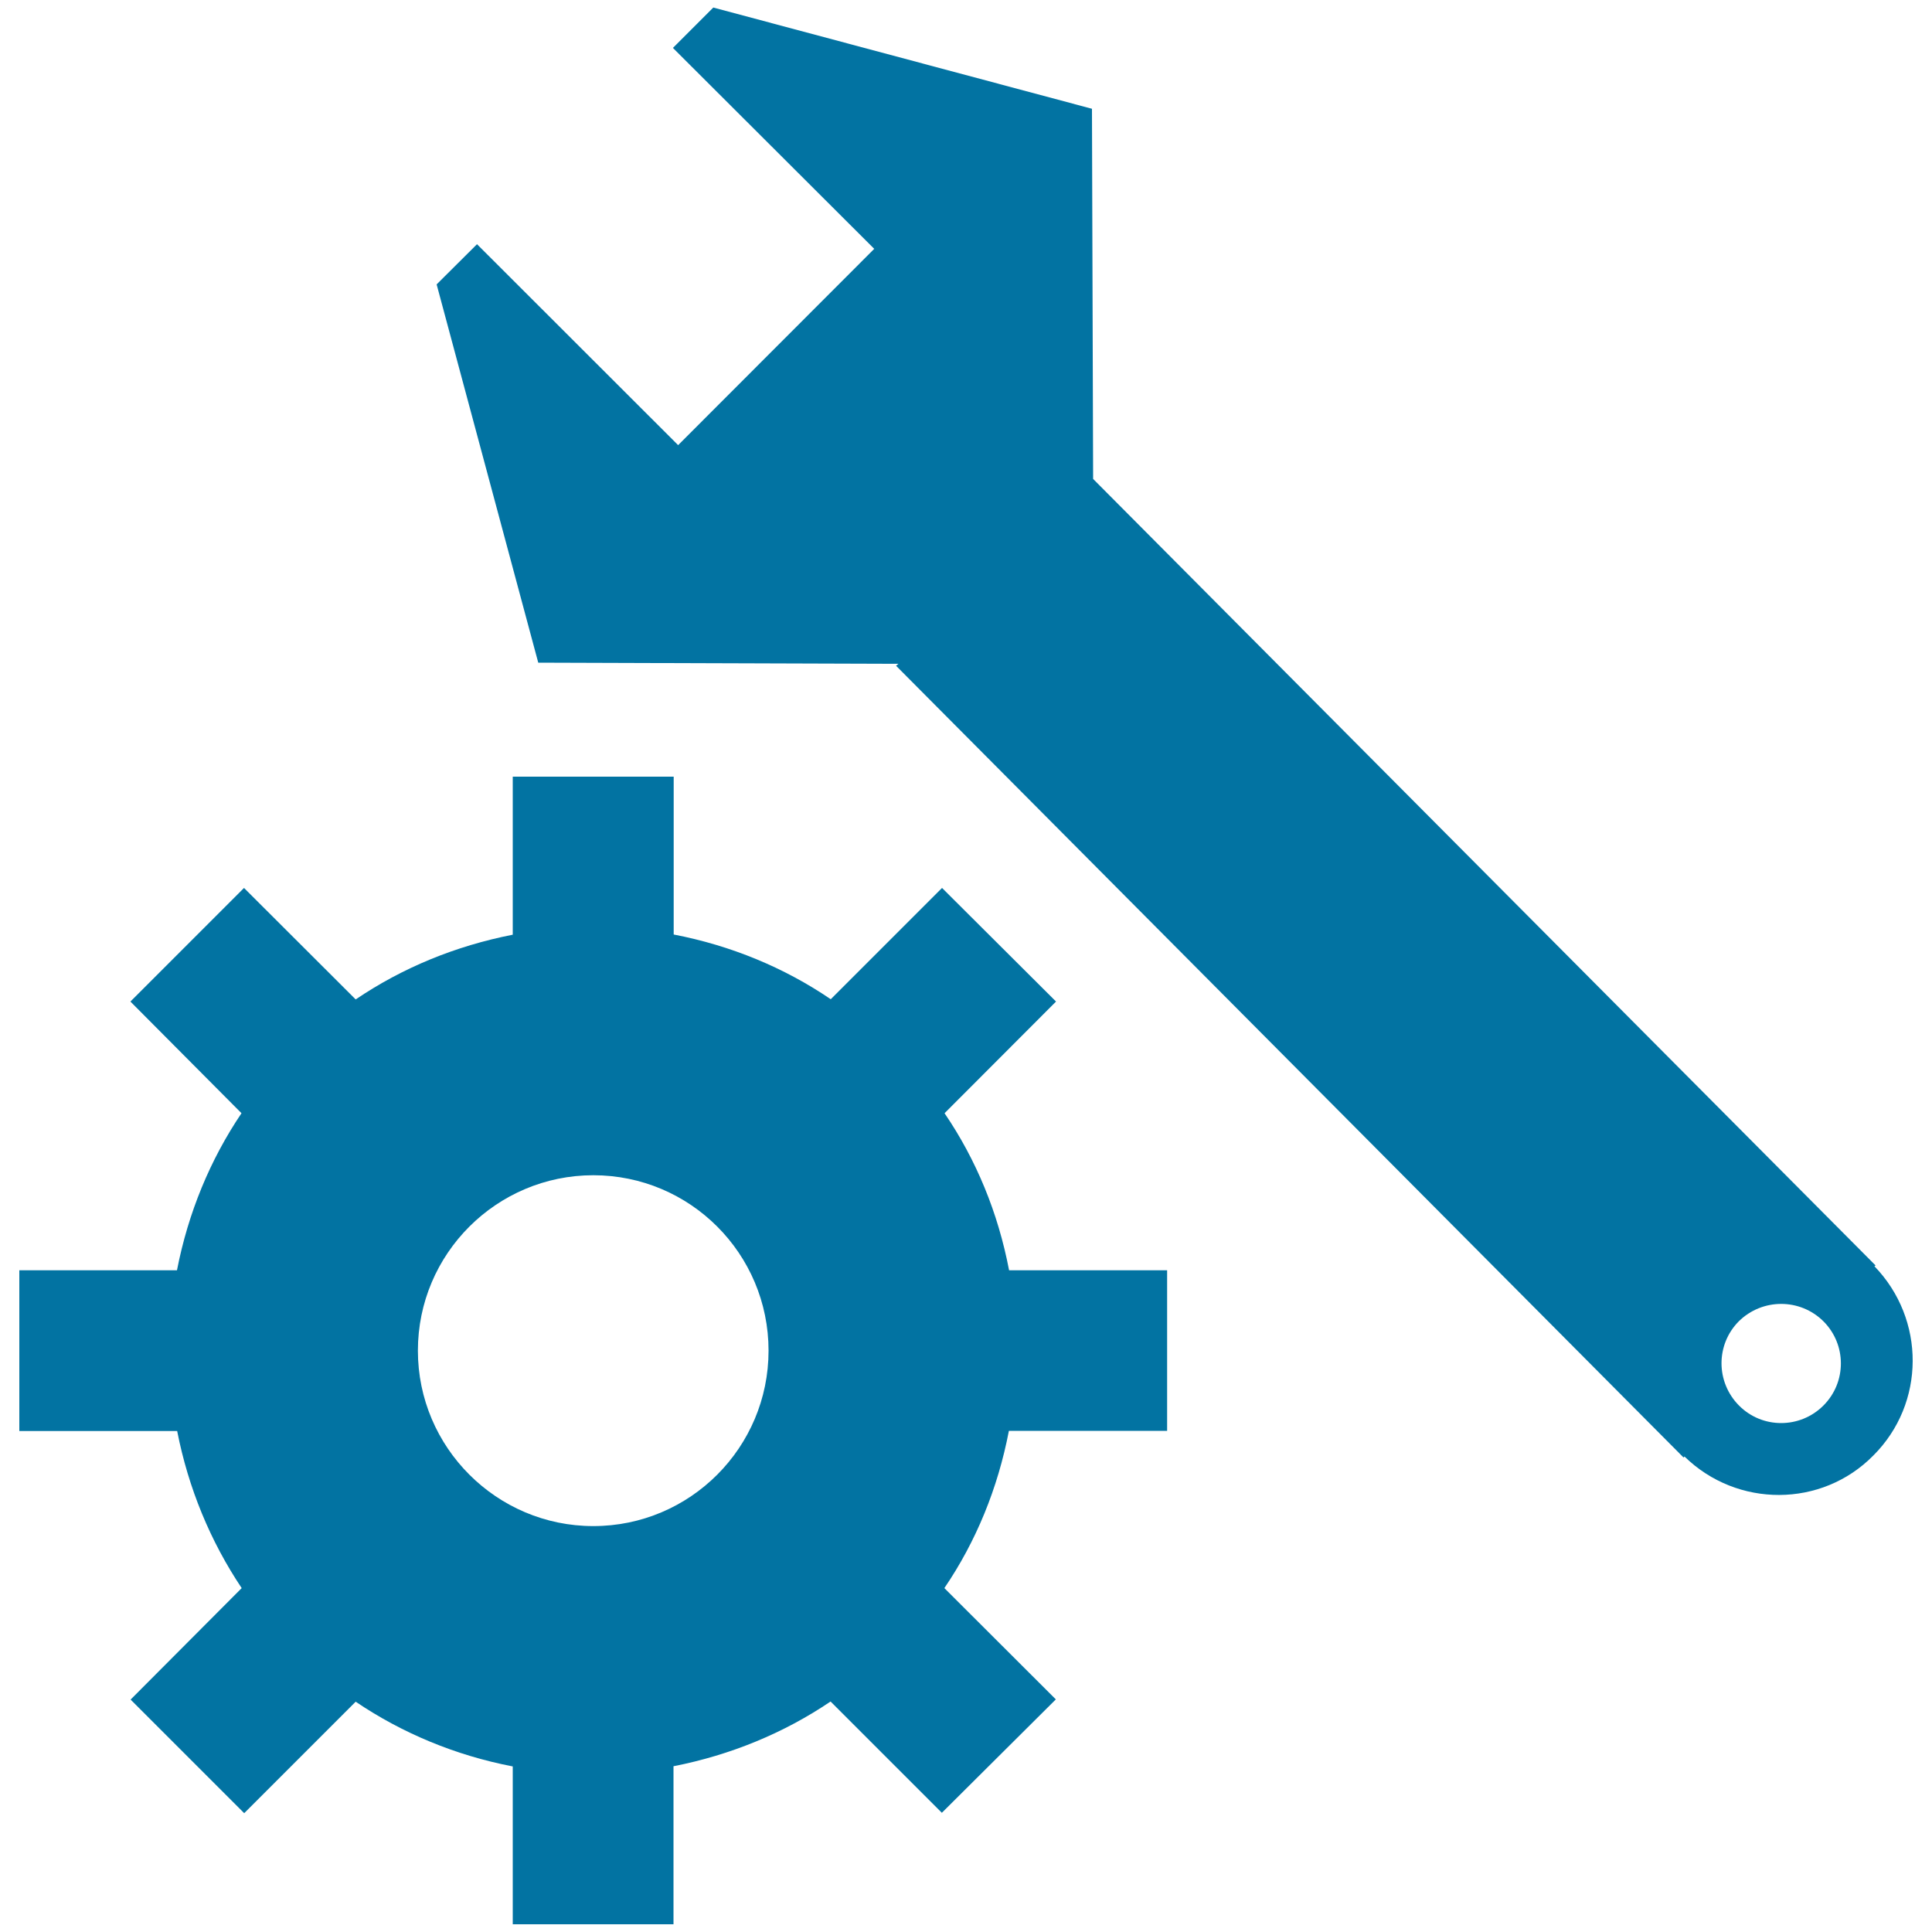 <svg xmlns="http://www.w3.org/2000/svg" viewBox="0 0 1000 1000" style="fill:#0273a2">
<title>Settings SVG icon</title>
<g><g><g><path d="M488.9,576.2l57.7-57.8l-59-58.8L430,517.2c-24.1-16.4-51.7-27.8-81.3-33.5V402h-83.3v81.8c-29.6,5.8-57.1,17.1-81.3,33.5l-57.8-57.7l-58.8,58.8l57.5,57.8c-16.2,24-27.6,51.5-33.4,81.3H10v83.2h81.7c5.8,29.6,17.2,57.1,33.4,81.3l-57.5,57.7l58.8,58.8l57.7-57.7c24.1,16.3,51.7,27.8,81.3,33.5v81.7h83.2v-81.8c29.6-5.8,57.2-17.2,81.3-33.5l57.6,57.6l59-58.7L488.8,822c16.4-24.1,27.7-51.7,33.4-81.4h81.9v-83.1h-81.8C516.6,627.7,505.3,600.3,488.9,576.2z M307.1,789.9c-50,0-90.8-40.7-90.8-90.8c0-50.2,40.8-90.8,90.8-90.8c50.1,0,90.7,40.6,90.7,90.8C397.8,749.2,357.2,789.9,307.1,789.9z"/><path d="M970.2,655.4l0.6-0.4l-405-407.1l-0.6-191.6l-196-52.4l-20.9,20.9l104.2,104L351,230.4l-104.1-104l-20.9,20.8l52.6,195.8l186.4,0.6l-1.2,1l407.6,409.8l0.5-0.5c27.2,26.6,71,26.6,97.7-0.5C996.7,726.4,996.7,682.8,970.2,655.4z M943.8,727.5c-12.1,12.1-31.7,12.1-43.7,0c-12-12.1-12.1-31.5-0.1-43.6c12.2-12,31.7-12,43.8,0C955.8,695.9,955.9,715.4,943.8,727.5z"/></g></g></g>
</svg>